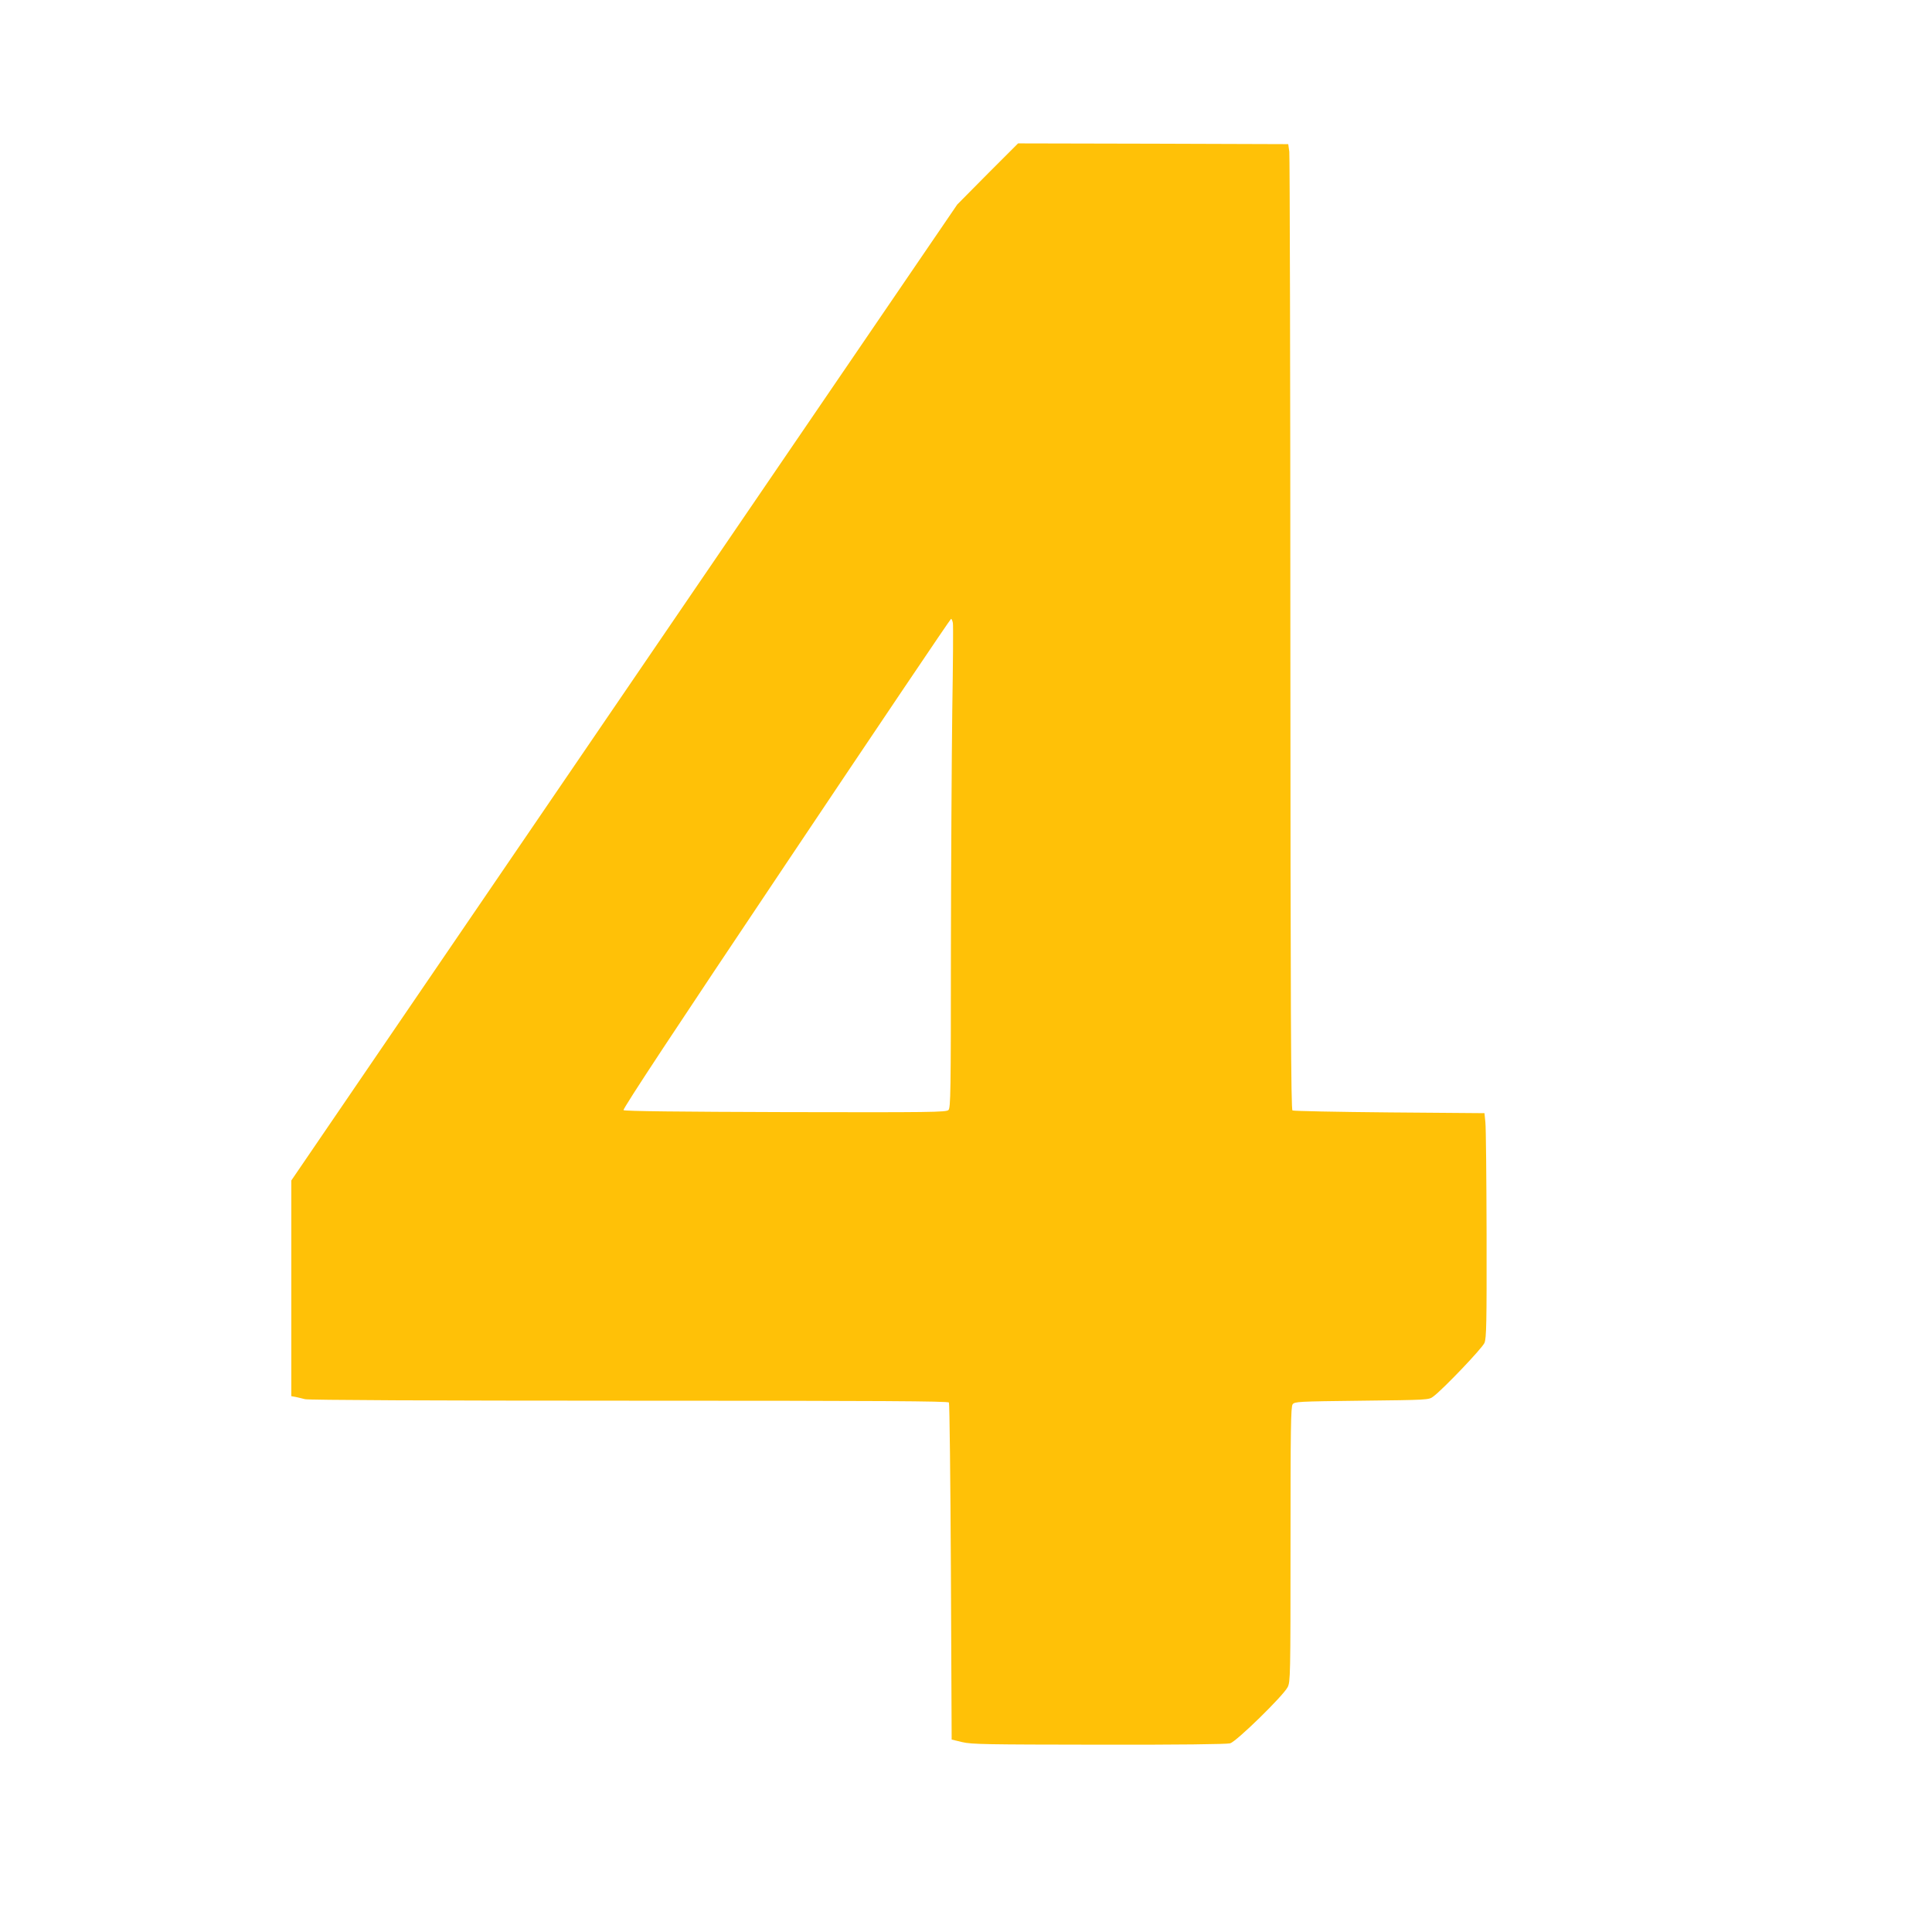 <?xml version="1.0" standalone="no"?>
<!DOCTYPE svg PUBLIC "-//W3C//DTD SVG 20010904//EN"
 "http://www.w3.org/TR/2001/REC-SVG-20010904/DTD/svg10.dtd">
<svg version="1.0" xmlns="http://www.w3.org/2000/svg"
 width="1280pt" height="1280pt" viewBox="0 0 1280 1280"
 preserveAspectRatio="xMidYMid meet">
<g transform="translate(0,1280) scale(0.1,-0.1)"
fill="#ffc107" stroke="none">
<path d="M6543 11648 l-201 -203 -2206 -3233 -2206 -3233 0 -714 0 -715 28 -5
c15 -3 43 -10 63 -15 23 -6 839 -10 2147 -10 1678 0 2112 -3 2119 -12 4 -7 10
-512 13 -1123 l5 -1110 70 -17 c63 -15 159 -16 905 -17 528 -1 848 3 870 9 42
12 350 313 381 372 18 36 19 68 19 946 0 768 2 911 14 928 14 18 33 19 458 24
435 5 444 5 473 27 62 45 325 320 340 356 13 32 15 126 14 719 -1 376 -4 710
-8 743 l-6 60 -630 5 c-346 3 -636 9 -642 13 -10 7 -13 649 -14 3155 0 1731
-4 3170 -7 3197 l-7 50 -895 3 -895 2 -202 -202z m-230 -2975 c3 -14 1 -276
-4 -582 -4 -306 -8 -1023 -9 -1593 0 -933 -2 -1038 -16 -1052 -14 -15 -119
-16 -1079 -14 -697 2 -1067 6 -1074 13 -7 7 348 545 1077 1633 597 892 1089
1622 1093 1622 4 0 9 -12 12 -27z"/>
</g>
</svg>
